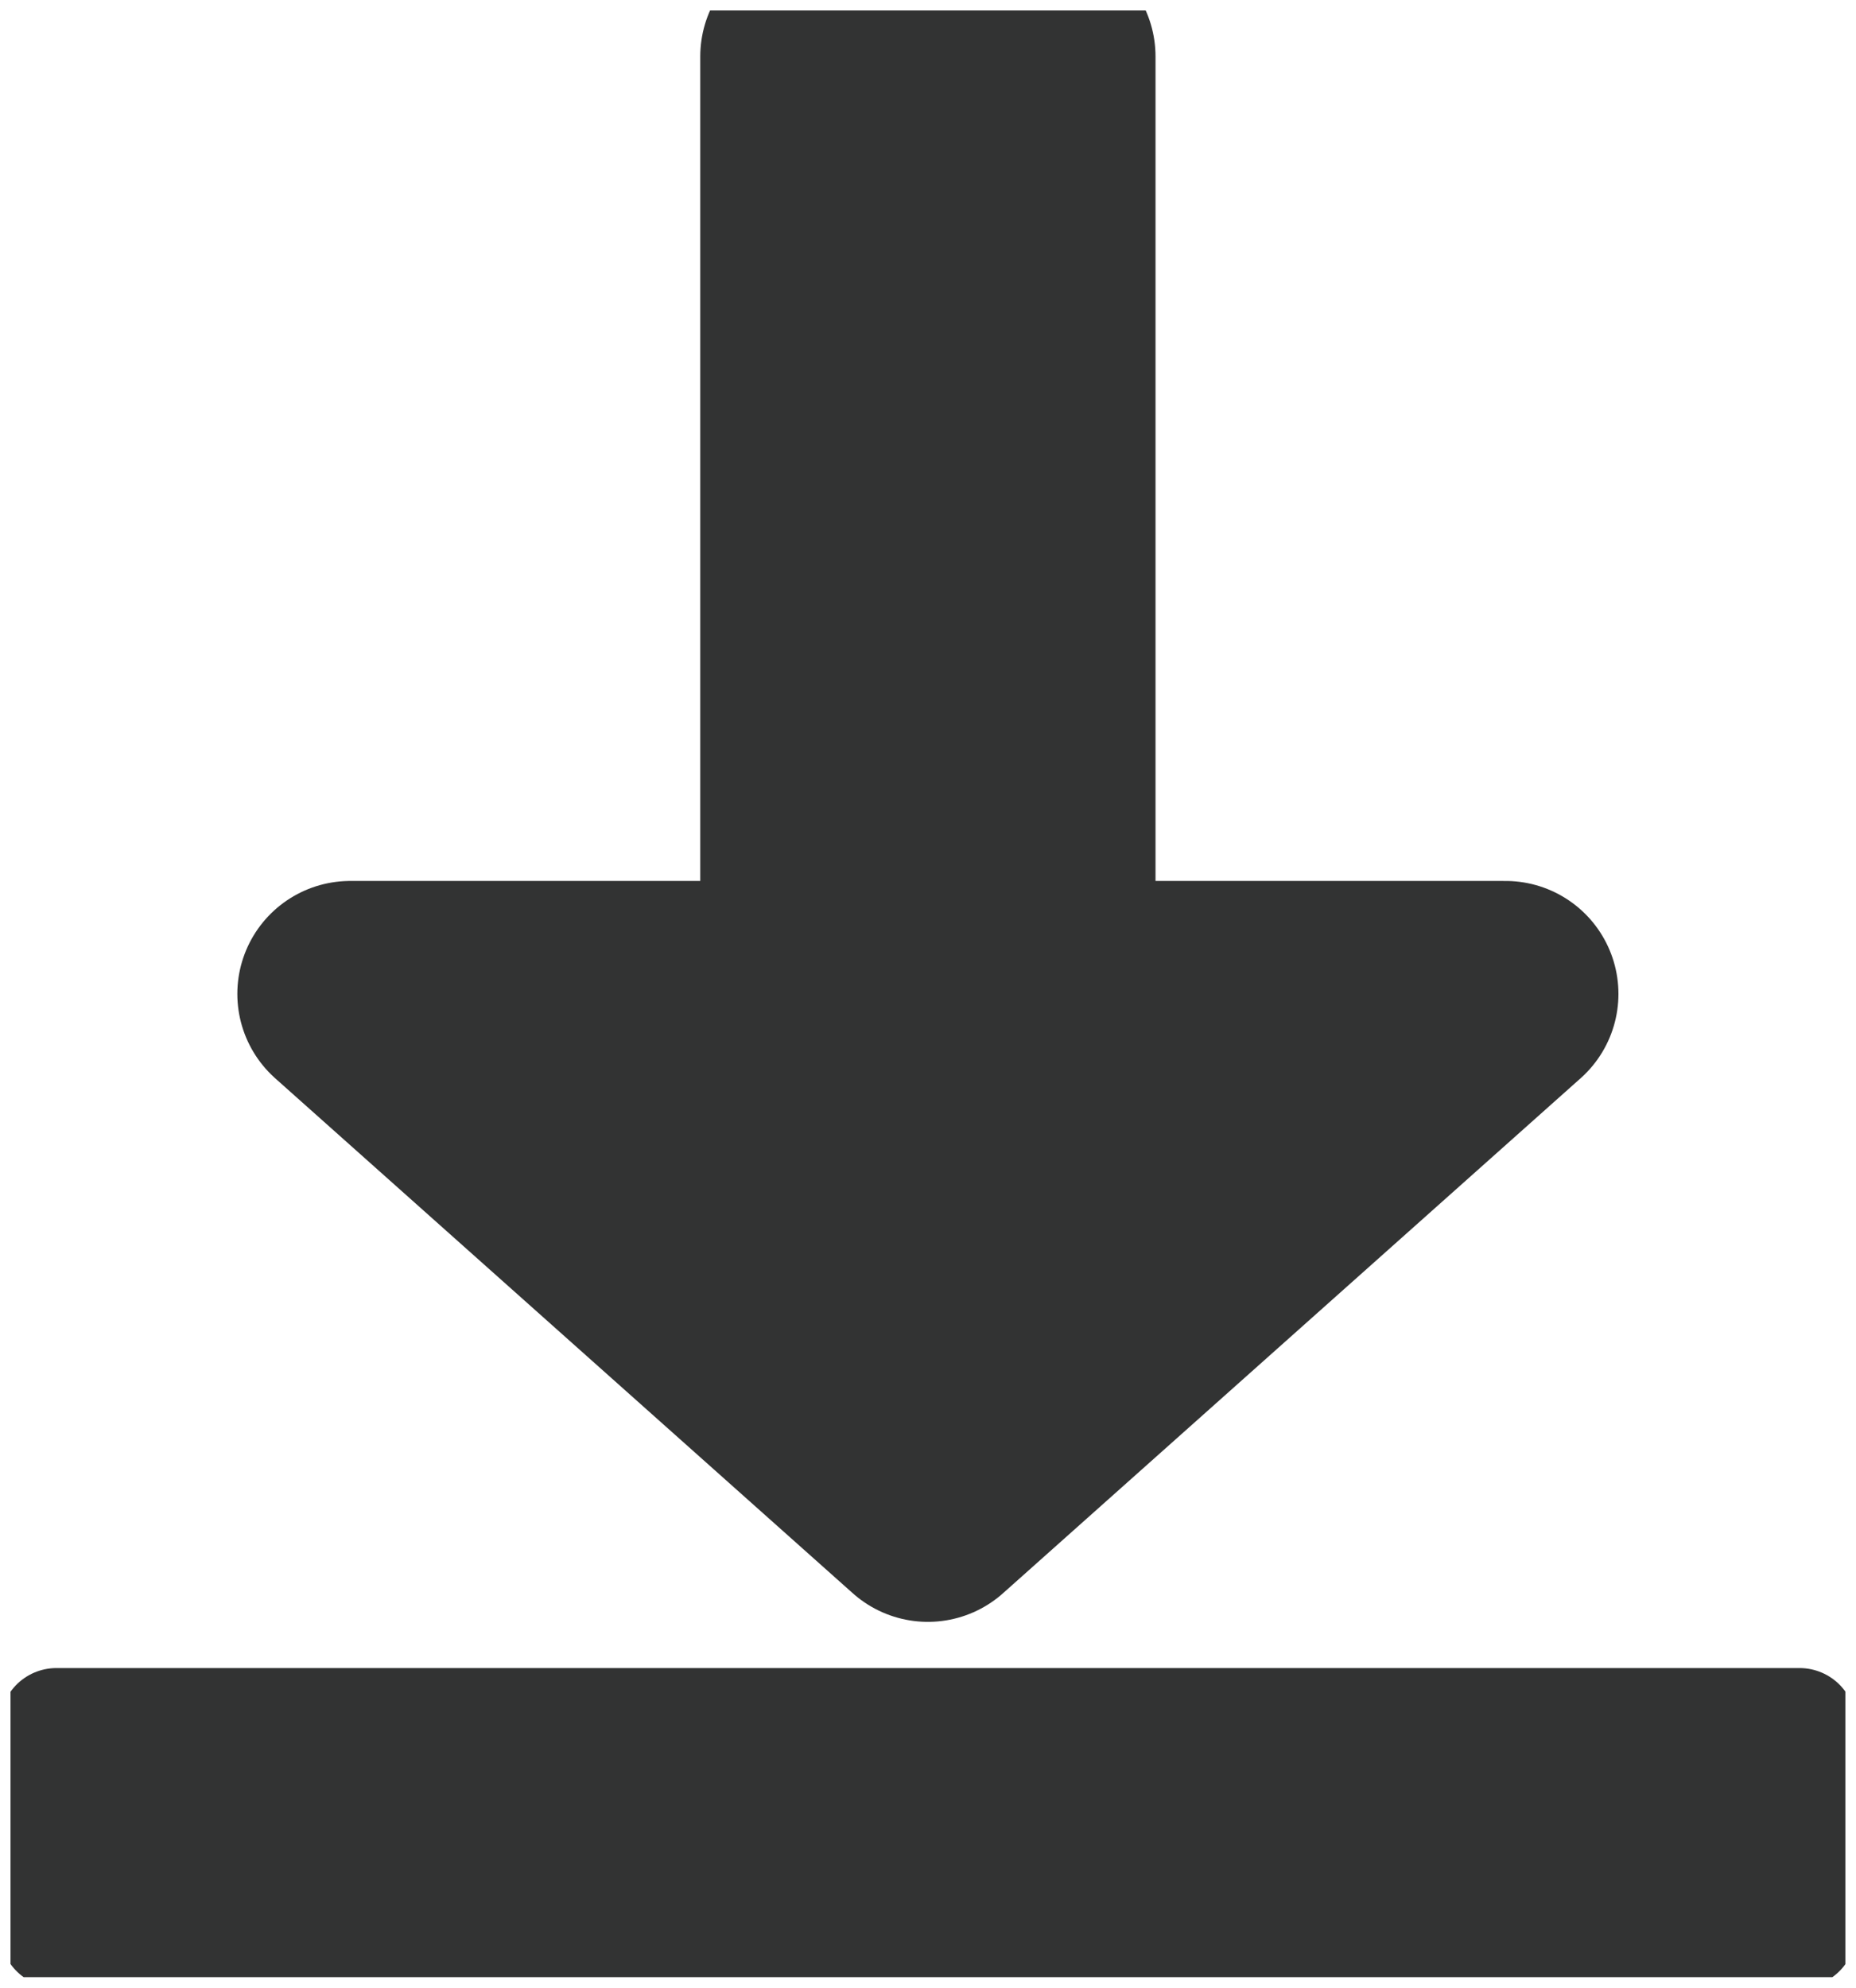 <svg xmlns="http://www.w3.org/2000/svg" xmlns:xlink="http://www.w3.org/1999/xlink" width="16.438" height="17.6" viewBox="0 0 16.438 17.6">
  <defs>
    <clipPath id="clip-path">
      <rect id="長方形_280" data-name="長方形 280" width="16.251" height="17.413" fill="none" stroke="rgba(0,0,0,0)" stroke-width="1"/>
    </clipPath>
  </defs>
  <g id="グループ_1407" data-name="グループ 1407" transform="translate(0.093 0.093)">
    <path id="パス_395" data-name="パス 395" d="M34.716,16.86l5.116-4.56h-4.1V4H33.7v8.3H29.6Z" transform="translate(-26.591 -3.593)" fill="#323333" stroke="rgba(0,0,0,0)" stroke-width="1"/>
    <g id="グループ_1404" data-name="グループ 1404">
      <g id="グループ_1403" data-name="グループ 1403" clip-path="url(#clip-path)">
        <path id="パス_396" data-name="パス 396" d="M34.716,16.86l5.116-4.56h-4.1V4H33.7v8.3H29.6Z" transform="translate(-26.591 -3.593)" fill="none" stroke="#323333" stroke-linecap="round" stroke-linejoin="round" stroke-width="2"/>
      </g>
    </g>
    <rect id="長方形_281" data-name="長方形 281" width="15.438" height="1.83" transform="translate(0.407 15.176)" fill="#323333" stroke="rgba(0,0,0,0)" stroke-width="1"/>
    <g id="グループ_1406" data-name="グループ 1406">
      <g id="グループ_1405" data-name="グループ 1405" clip-path="url(#clip-path)">
        <rect id="長方形_282" data-name="長方形 282" width="15.438" height="1.83" transform="translate(0.407 15.176)" fill="none" stroke="#323333" stroke-linecap="round" stroke-linejoin="round" stroke-width="1"/>
      </g>
    </g>
  </g>
</svg>
